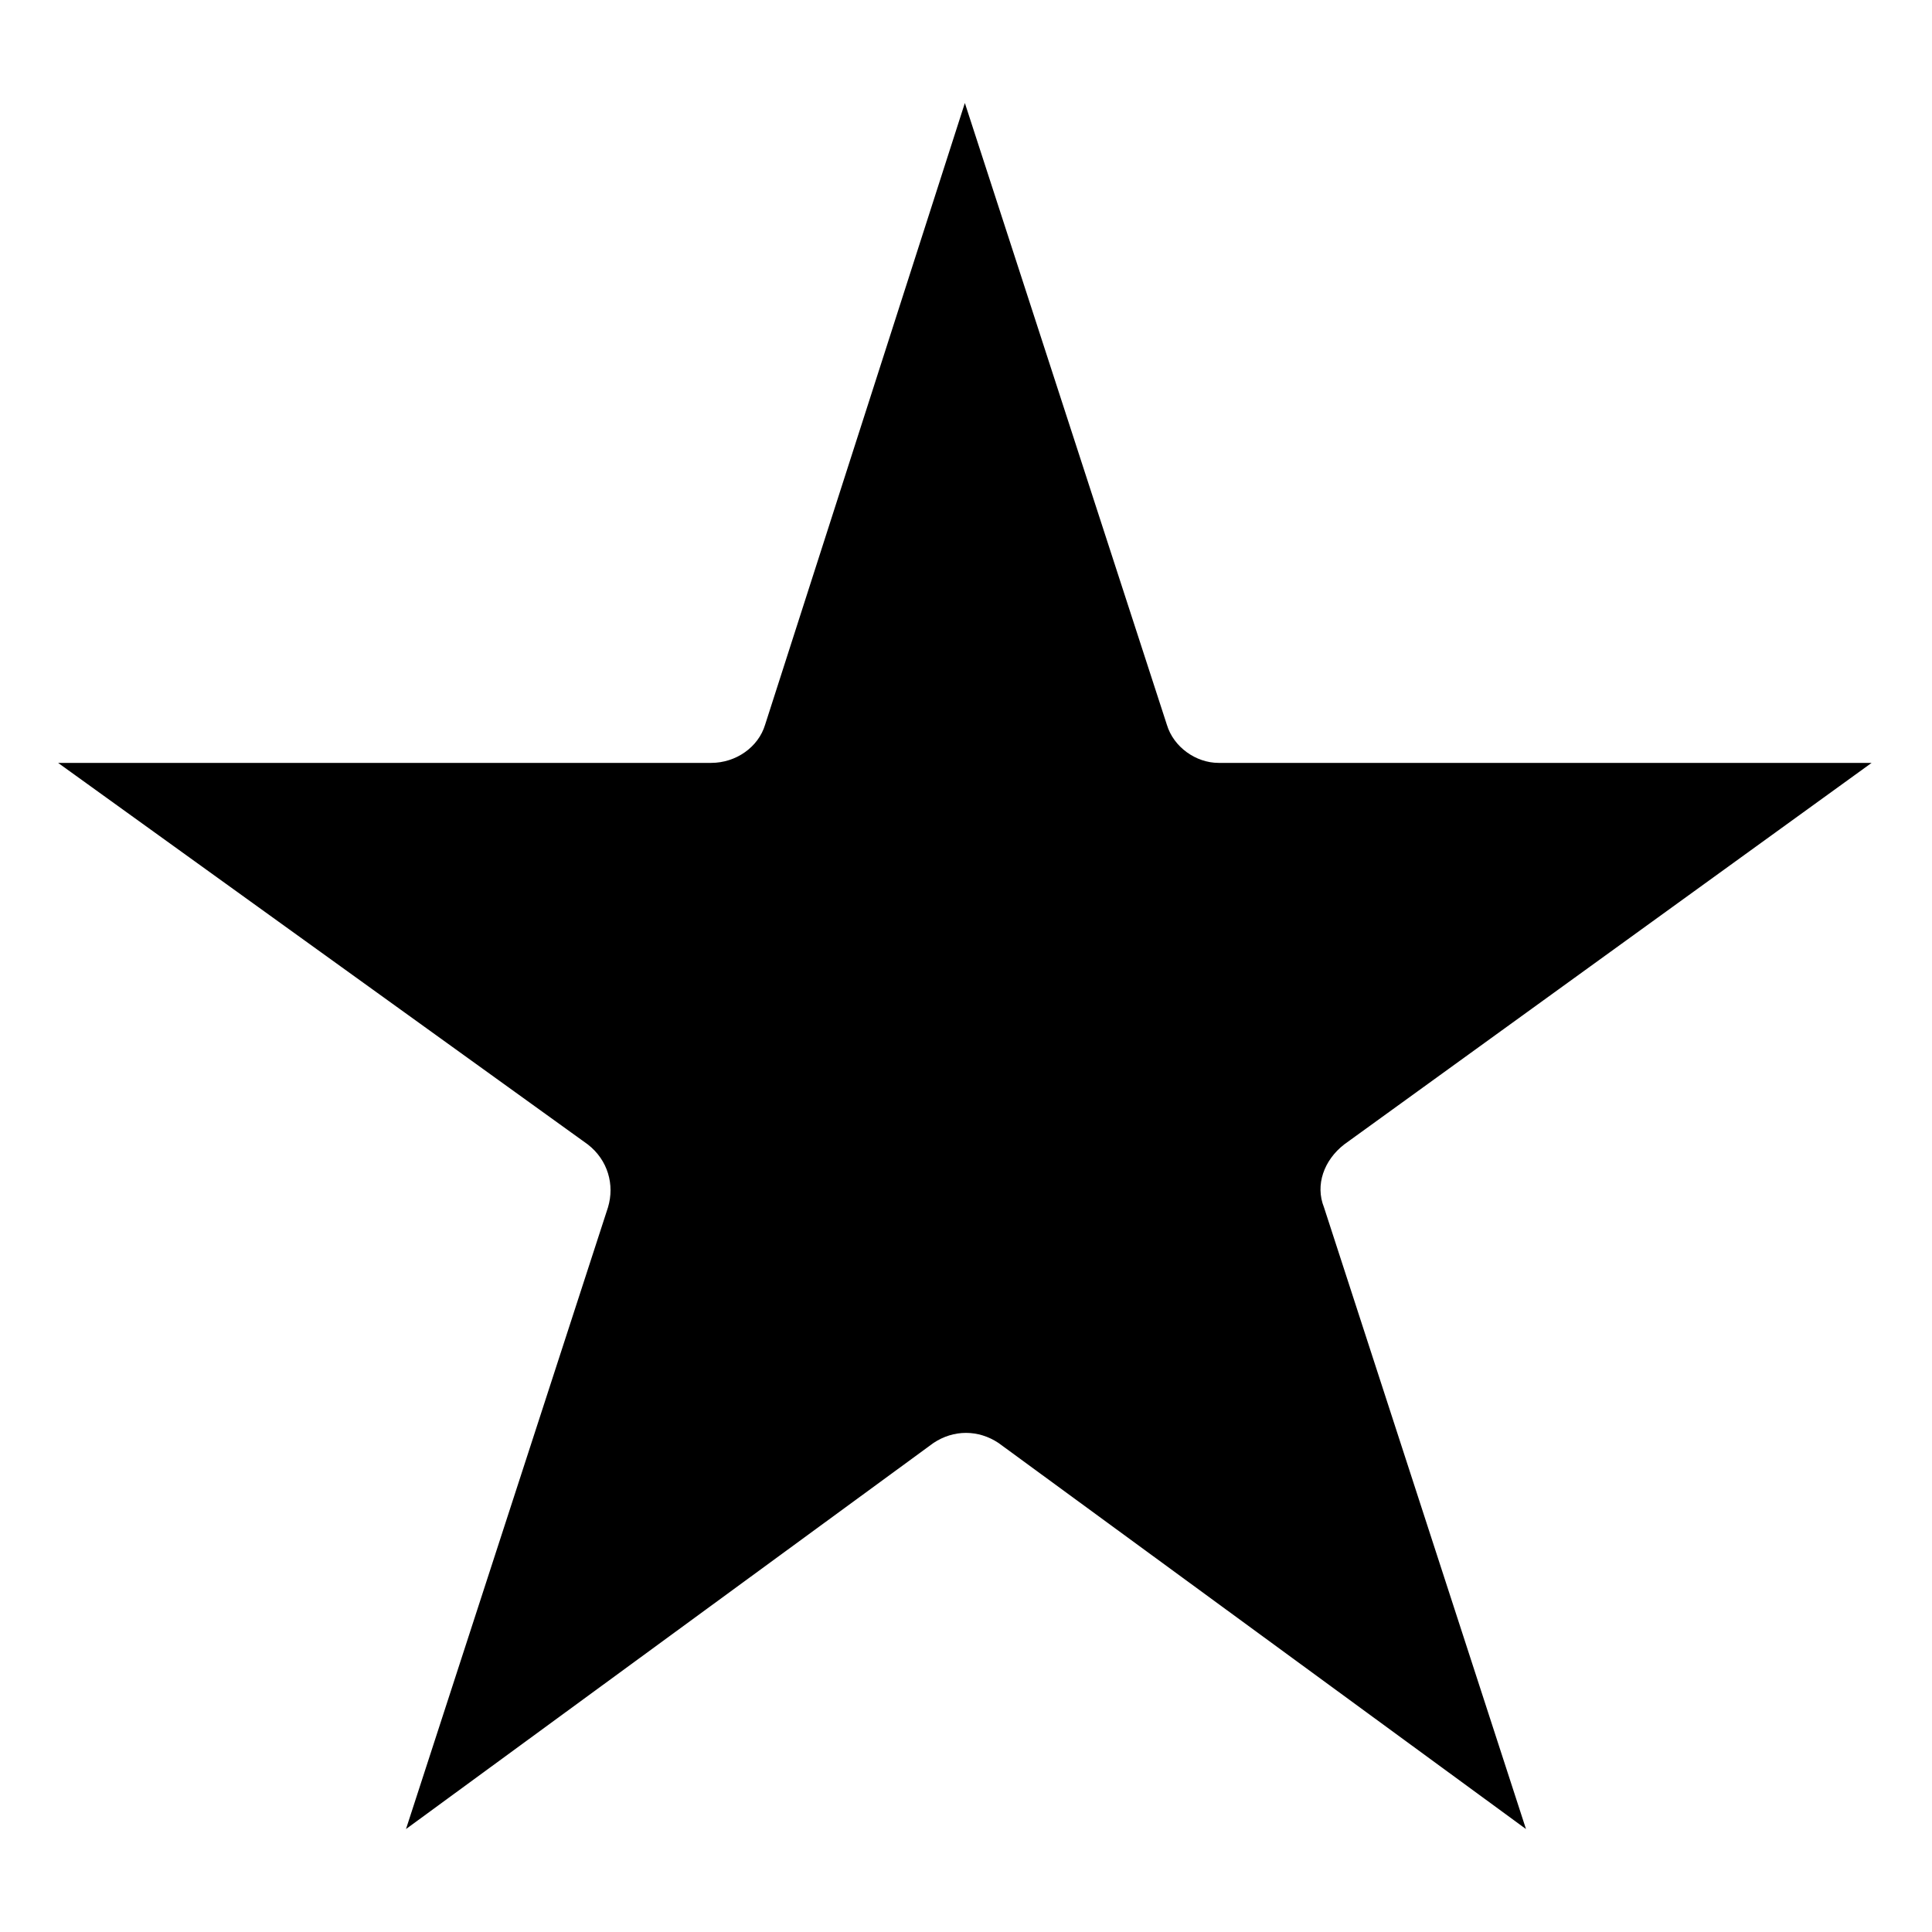 <?xml version="1.0" encoding="UTF-8"?>
<!-- The Best Svg Icon site in the world: iconSvg.co, Visit us! https://iconsvg.co -->
<svg fill="#000000" width="800px" height="800px" version="1.1" viewBox="144 144 512 512" xmlns="http://www.w3.org/2000/svg">
 <path d="m399.7 171.29-52.938 164.77c-1.785 5.949-7.734 10.113-14.277 10.113h-173.09l140.38 101.12c5.352 4.164 7.137 10.707 5.352 16.656l-53.535 164.77 139.78-102.31c5.352-3.57 11.895-3.57 17.25 0l139.78 102.31-53.535-164.77c-2.379-5.949 0-12.492 5.352-16.656l139.78-101.12h-173.09c-5.949 0-11.895-4.164-13.68-10.113l-53.535-164.77z" fill-rule="evenodd"/>
</svg>